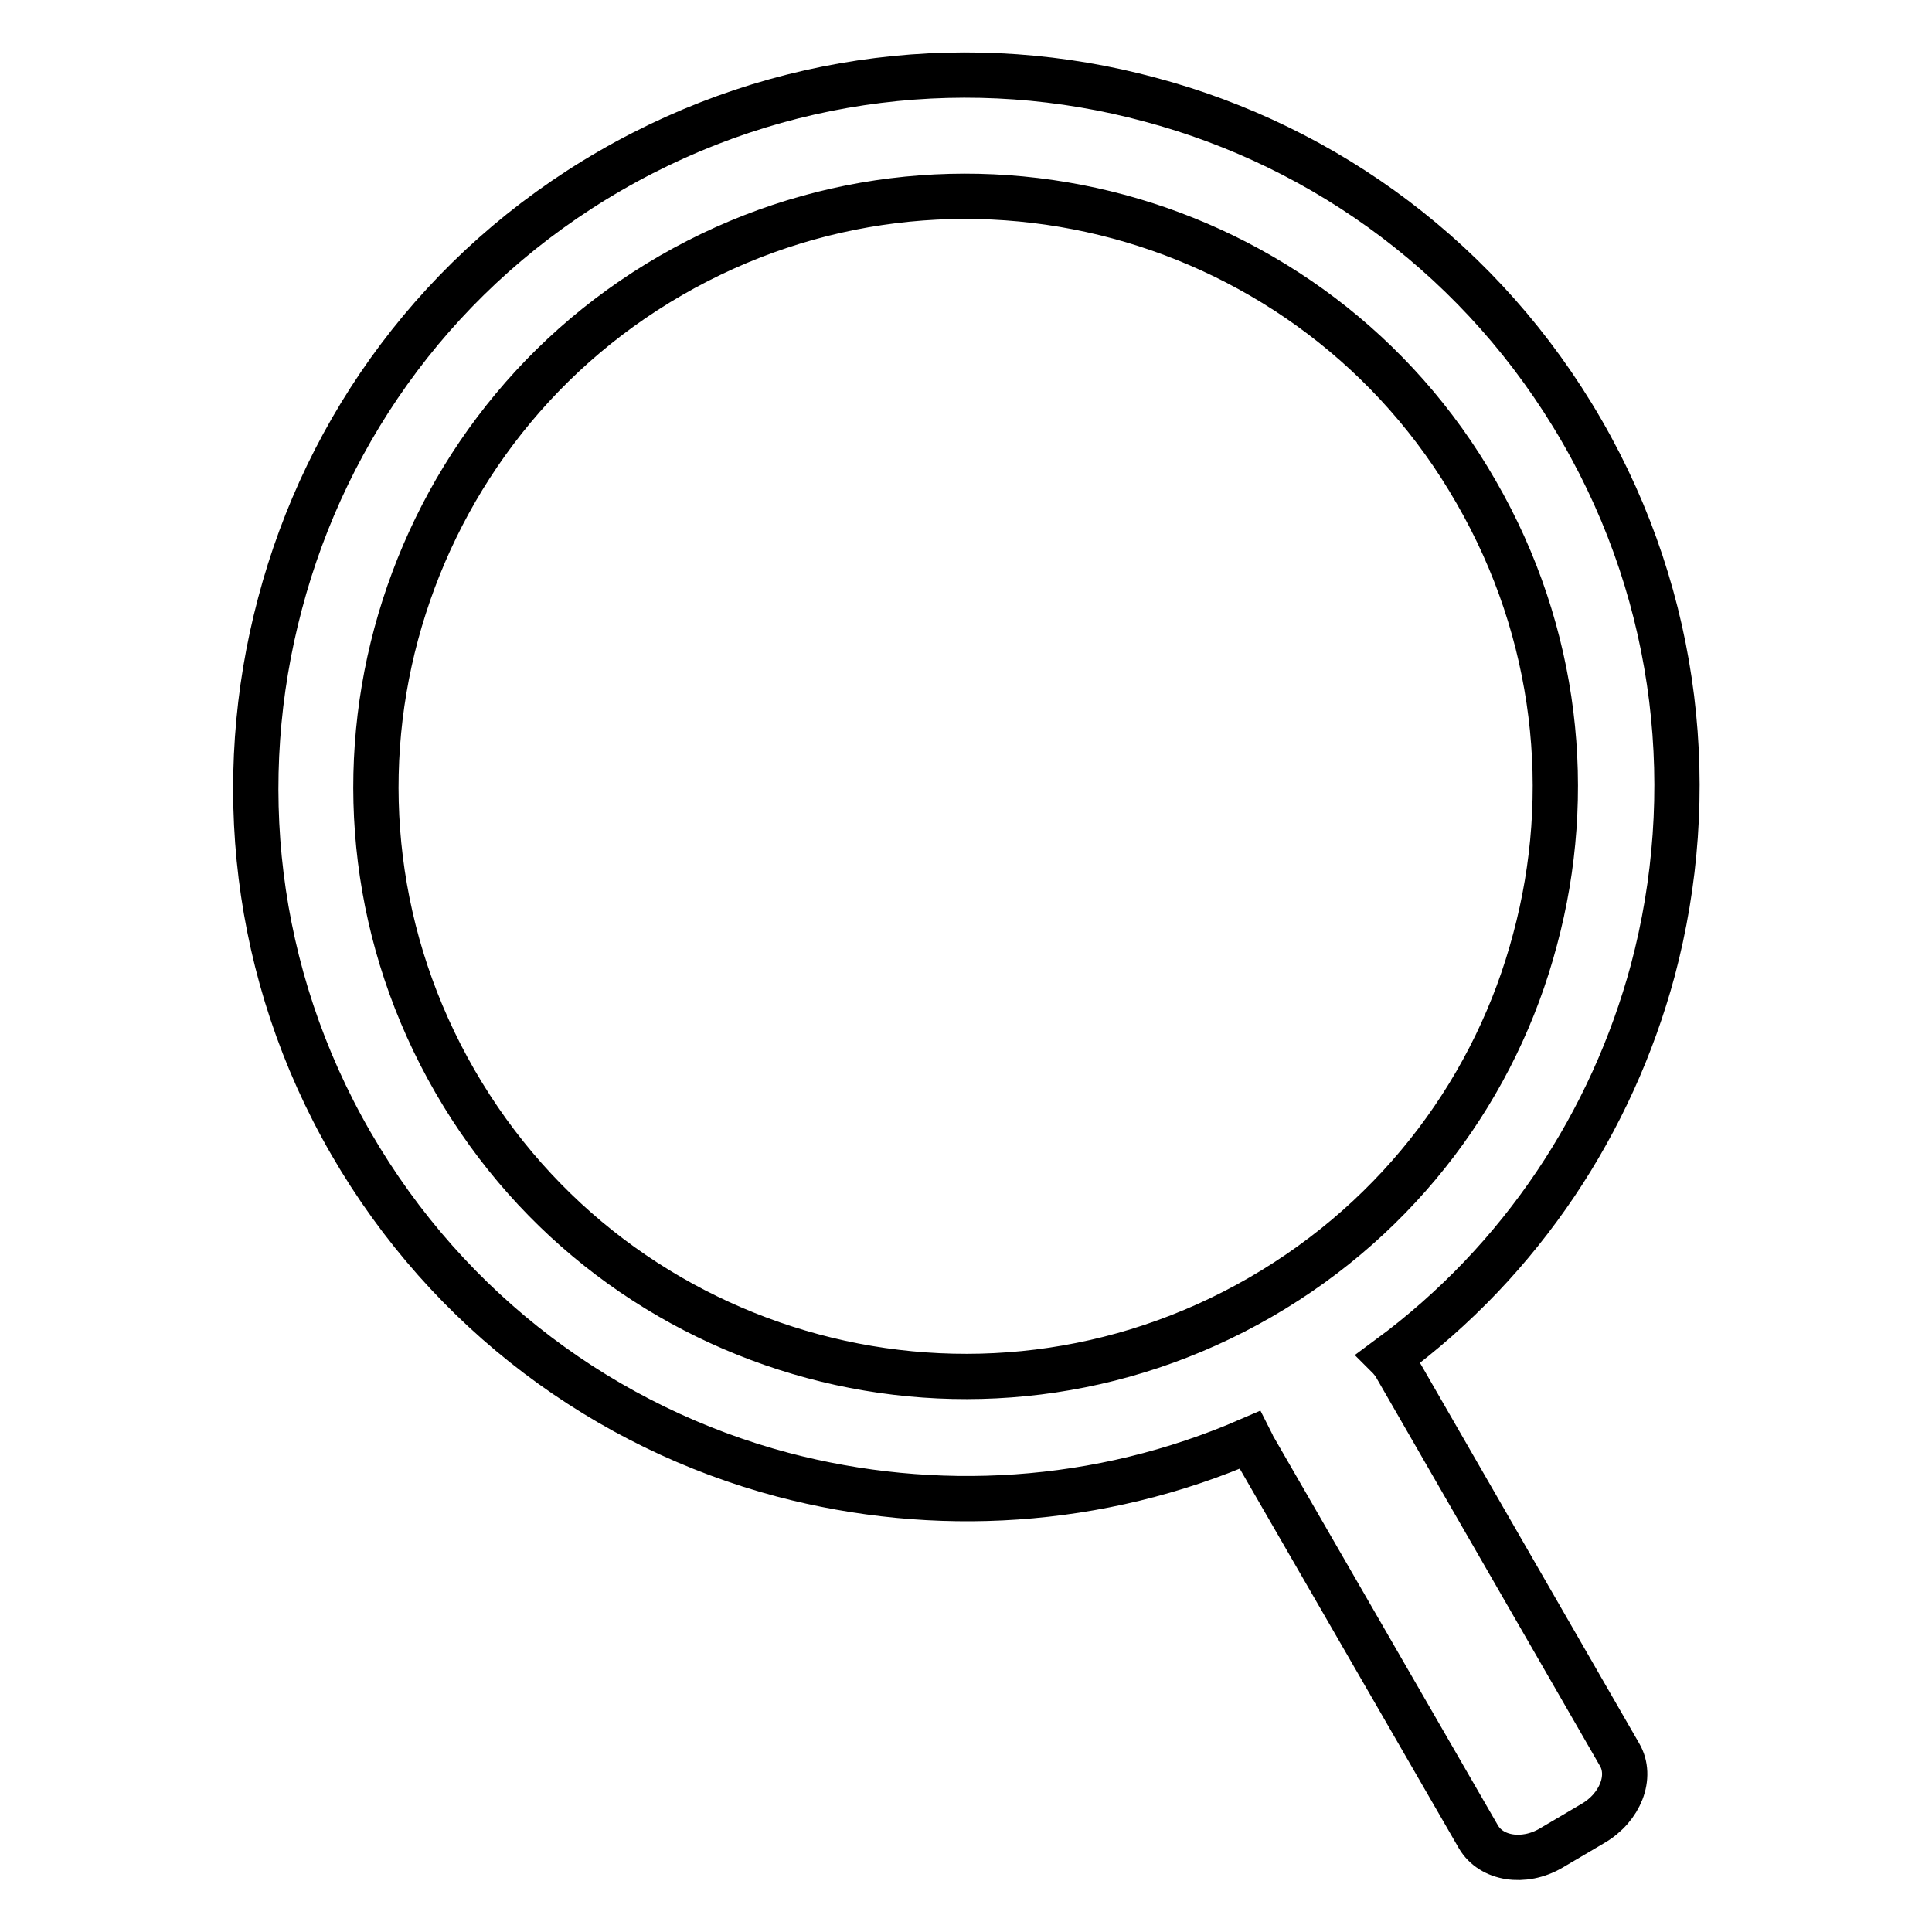 <?xml version="1.0" encoding="utf-8"?>
<!-- Svg Vector Icons : http://www.onlinewebfonts.com/icon -->
<!DOCTYPE svg PUBLIC "-//W3C//DTD SVG 1.1//EN" "http://www.w3.org/Graphics/SVG/1.1/DTD/svg11.dtd">
<svg version="1.1" xmlns="http://www.w3.org/2000/svg" xmlns:xlink="http://www.w3.org/1999/xlink" x="0px" y="0px" viewBox="0 0 256 256" enable-background="new 0 0 256 256" xml:space="preserve">
<g><g><path stroke-width="6" fill-opacity="0" stroke="#000000"  d="M80.9,22.6c22.5-13,48.2-15.7,71.5-9.4c23.3,6.2,44.2,21.4,57.2,43.9c13,22.5,15.6,48.2,9.4,71.5c-5.4,20-17.3,38.3-34.9,51.3c0.2,0.2,0.4,0.5,0.6,0.7l29.9,51.9c1.7,2.9,0.1,7-3.5,9.1l-5.6,3.3c-3.6,2.1-7.9,1.4-9.6-1.5l-29.9-51.8c-0.1-0.3-0.3-0.6-0.4-0.8c-20,8.7-41.8,9.9-61.9,4.6c-23.3-6.2-44.2-21.4-57.2-43.9c-13-22.5-15.6-48.2-9.4-71.5v0C43.3,56.5,58.4,35.6,80.9,22.6L80.9,22.6z M148.2,28.7c-19.3-5.2-40.6-3-59.3,7.8C70.2,47.3,57.7,64.7,52.5,84c-5.2,19.3-3,40.6,7.8,59.3c10.8,18.7,28.1,31.2,47.4,36.4c19.3,5.2,40.6,3,59.3-7.8c18.7-10.8,31.3-28.1,36.4-47.4l0,0c5.2-19.3,3-40.6-7.8-59.3C184.9,46.5,167.5,33.9,148.2,28.7L148.2,28.7z"/></g></g>
</svg>